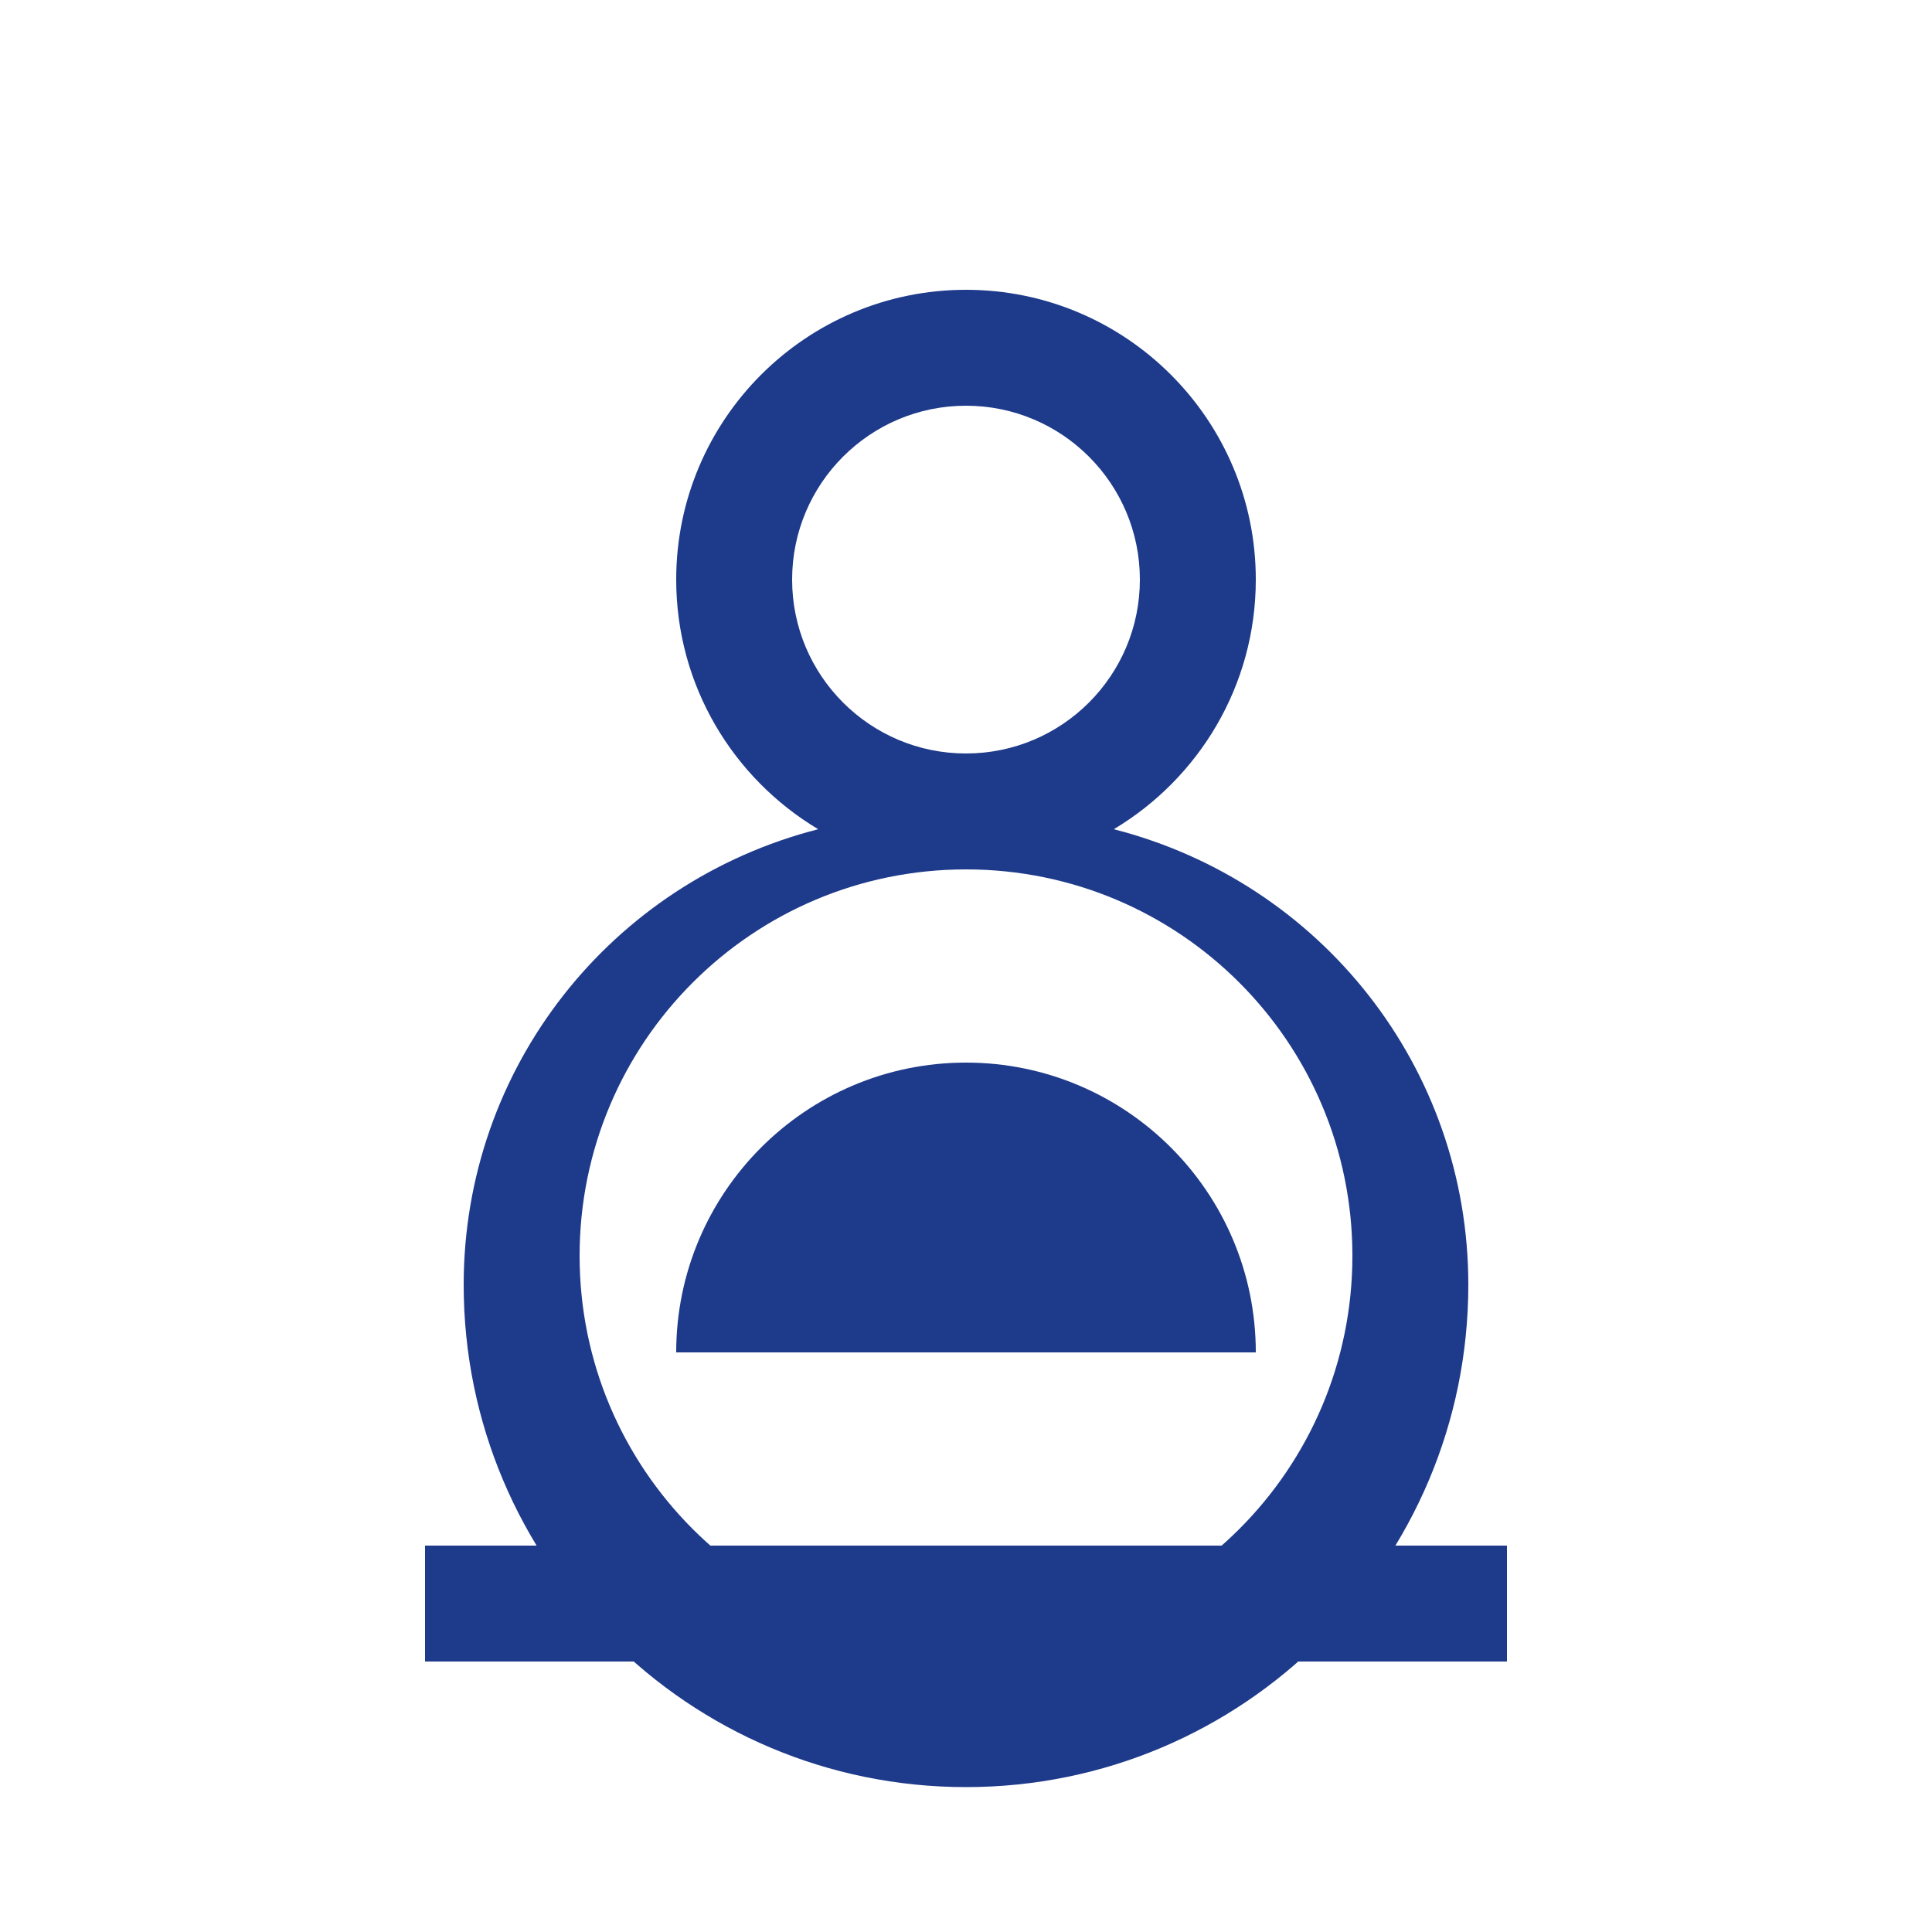 <svg xmlns="http://www.w3.org/2000/svg" viewBox="0 0 1000 1000">
  <style>
    path { fill: #1e3a8a; }
    @media (prefers-color-scheme: dark) {
      path { fill: #3b82f6; }
    }
  </style>
  <path d="M500 150c-82.8 0-150 67.2-150 150 0 54.9 29.5 102.9 73.5 129.2C316.1 456.7 240 552.8 240 665c0 143.6 116.4 260 260 260s260-116.4 260-260c0-112.2-76.1-208.3-183.5-235.8 44-26.3 73.5-74.3 73.5-129.2 0-82.8-67.2-150-150-150zm0 60c49.7 0 90 40.3 90 90s-40.3 90-90 90-90-40.3-90-90 40.3-90 90-90zm0 240c110.5 0 200 89.5 200 200s-89.5 200-200 200-200-89.5-200-200 89.5-200 200-200z"/>
  <path d="M220 800h560v60H220z"/>
  <path d="M350 700c0-82.8 67.2-150 150-150s150 67.2 150 150H350z"/>
</svg>